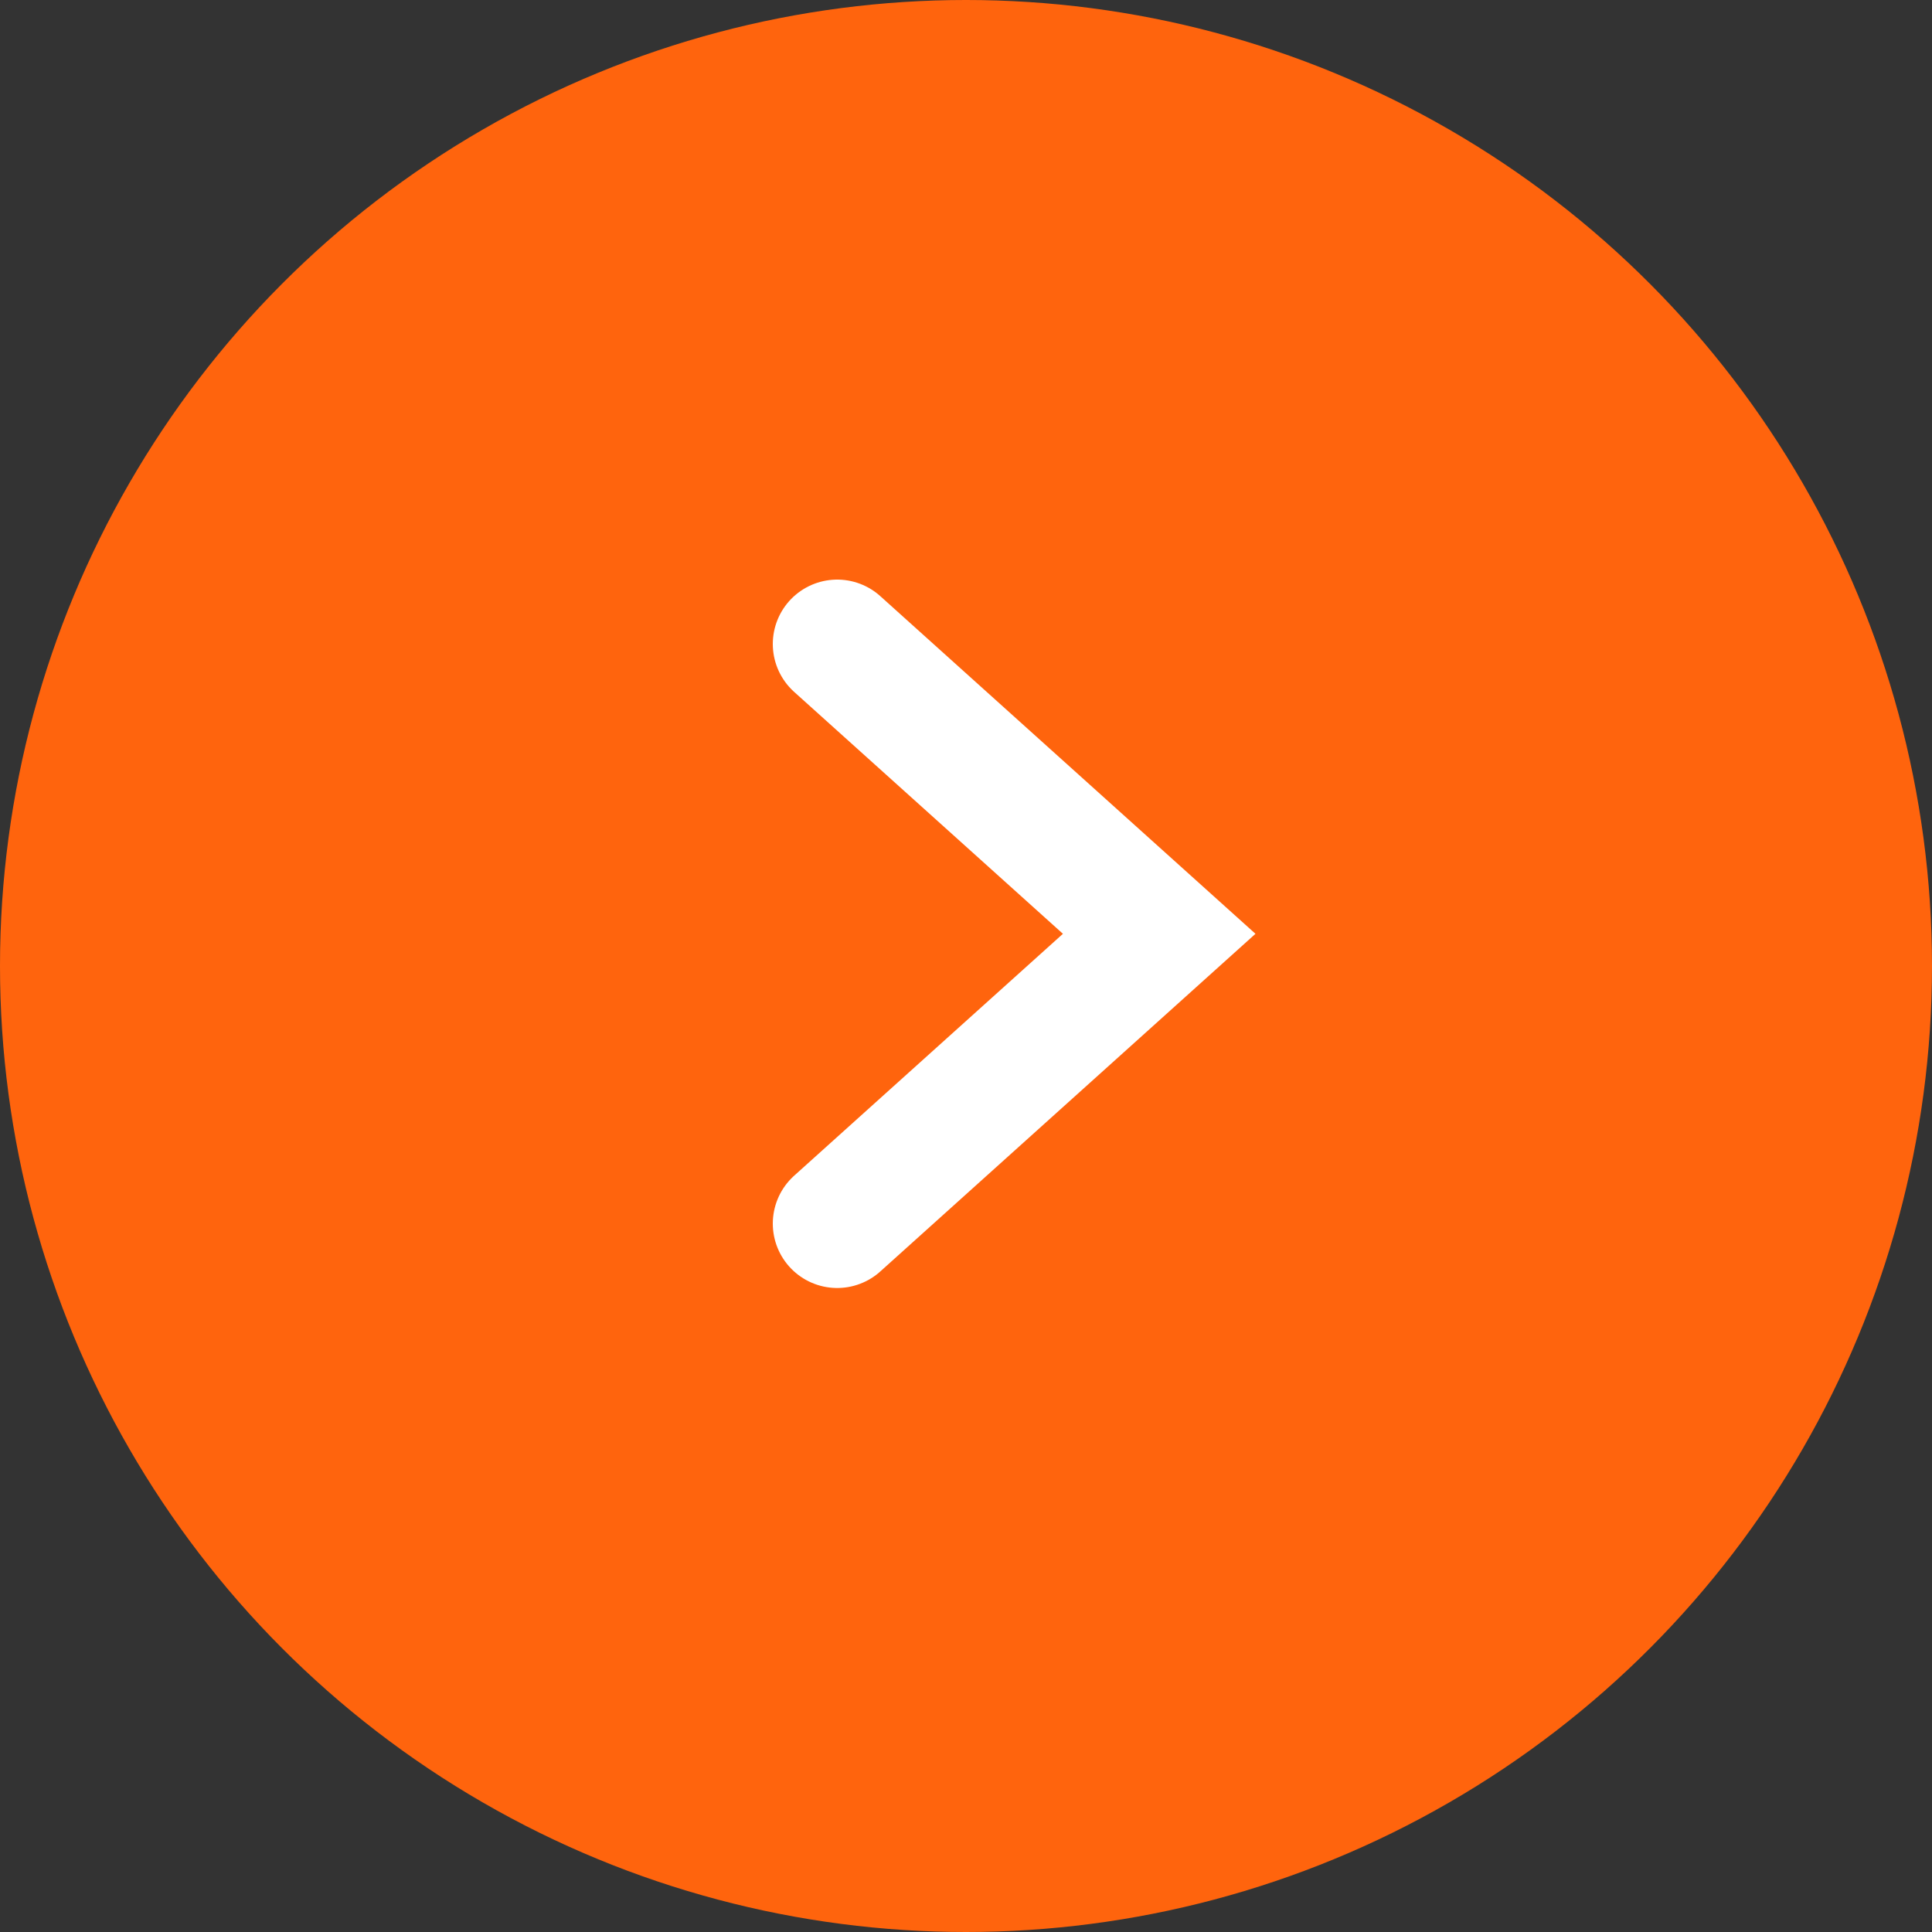 <?xml version="1.0" encoding="UTF-8"?> <svg xmlns="http://www.w3.org/2000/svg" width="30" height="30" viewBox="0 0 30 30" fill="none"><rect x="0" y="0" width="30" height="30" fill="#333333" stroke="none"/> <circle cx="15" cy="15" r="15" transform="rotate(-180 15 15)" fill="#FF640D"></circle> <path d="M13 19L18 14.5L13 10" stroke="white" stroke-width="2" stroke-linecap="round"></path> </svg> 